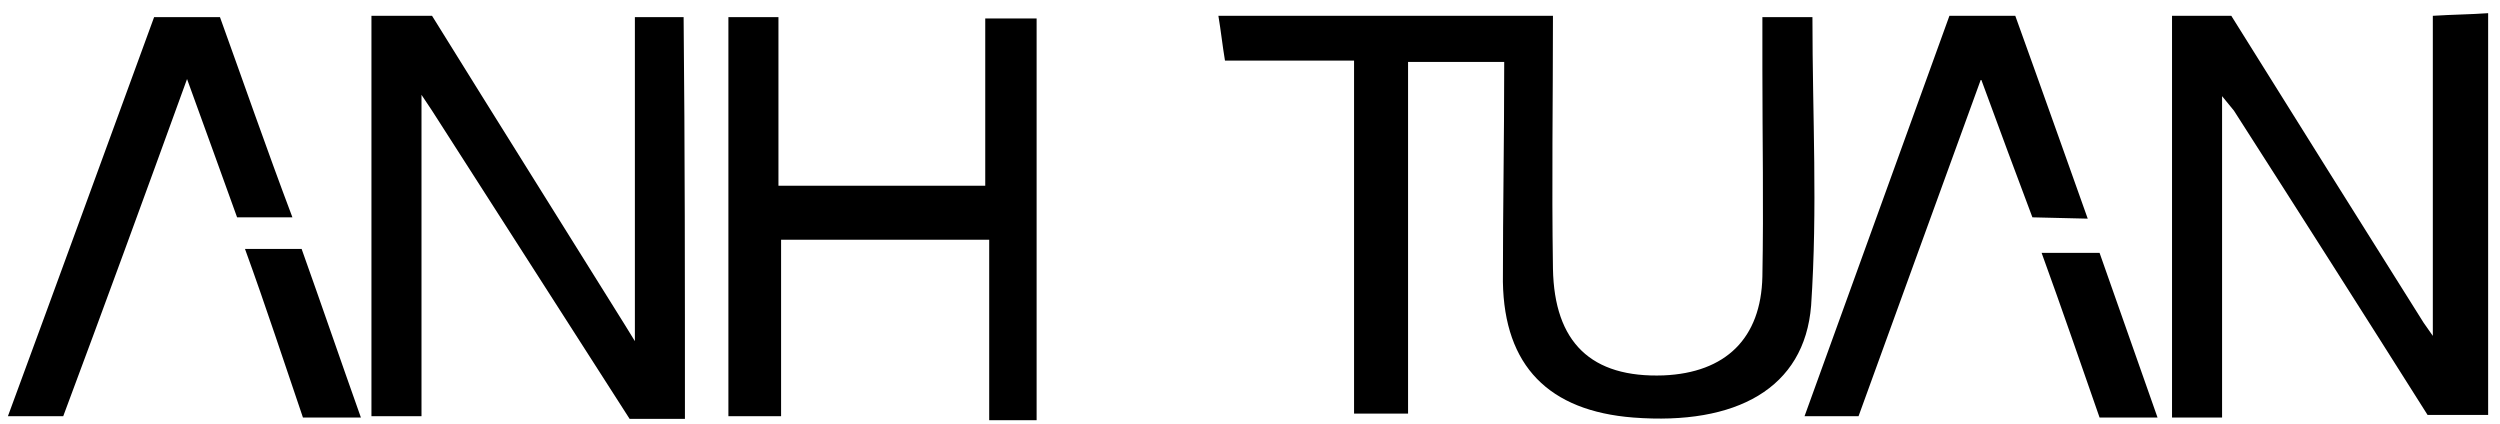<svg className="darkFill" version="1.1"
	xmlns="http://www.w3.org/2000/svg" viewBox="0 0 189.8 32.2">
	<path d="M114.2,4.7c-2.7,0-4.7,0-7.3,0c0,8.9,0,17.7,0,26.7l-4.1,0c0-9.2,0-17.6,0-26.8c-3.5,0-6.4,0-9.8,0
		c-0.2-1.2-0.3-2.2-0.5-3.4c8.6,0,16.7,0,25.4,0c0,6.8-0.1,12.5,0,19.2c0.1,5.6,2.9,8.3,8.4,8.1c4.7-0.2,7.4-2.8,7.5-7.5
		c0.1-5.6,0-10.2,0-15.8c0-1.2,0-2.4,0-3.9c1.5,0,2.5,0,3.8,0c0,7.7,0.4,14.4-0.1,21.9c-0.5,6.3-5.7,9.1-13.5,8.5
		c-6.4-0.5-9.8-3.9-9.9-10.3C114.1,15.6,114.2,10.9,114.2,4.7z" />
	<path d="M168.7,7.3c0,7.6,0,16.6,0,24.4c-1.4,0-2.5,0-3.8,0c0-10.2,0-20.2,0-30.5c1.6,0,2.9,0,4.5,0c4.8,7.7,9.7,15.5,14.6,23.3
		l0.7,1c0-7.6,0-16.3,0-24.3c1.6-0.1,2.8-0.1,4.2-0.2c0,10.3,0,20.2,0,30.5c-1.4,0-2.9,0-4.6,0c-4.8-7.6-9.7-15.3-14.7-23.1
		L168.7,7.3z" />
	<path d="M52,31.8c-1.5,0-2.7,0-4.2,0C42.8,24,37.8,16.2,32.8,8.4L32,7.2c0,7.6,0,16.6,0,24.4c-1.5,0-2.6,0-3.8,0
		c0-10.2,0-20.2,0-30.4c1.7,0,3.1,0,4.6,0c4.9,7.9,9.8,15.7,14.6,23.4l0.8,1.3c0-7.6,0-16.7,0-24.6c1.5,0,2.5,0,3.7,0
		C52,11.4,52,21.4,52,31.8z" />
	<path d="M75.1,18.2c-5.6,0-10.5,0-15.8,0c0,4.6,0,8.9,0,13.4c-1.5,0-2.7,0-4,0c0-10.2,0-20.1,0-30.3l3.8,0c0,4.4,0,8.3,0,12.8
		c5.4,0,10.3,0,15.7,0c0-4.1,0-8.3,0-12.7l3.9,0c0,10.3,0,30.5,0,30.5h-3.6C75.1,27.2,75.1,22.9,75.1,18.2z" />
	<path d="M150.4,6c-3.3,9.1-6.3,17.3-9.3,25.6c-1.3,0-2.4,0-4.1,0c3.7-10.2,7.3-20.2,11-30.4c1.6,0,3,0,5,0
		c1.7,4.7,5.5,15.4,5.5,15.4l-4.2-0.1C153.1,13.3,151.9,10.1,150.4,6z" />
	<path d="M4.8,31.6c-1.4,0-2.6,0-4.2,0C4.4,21.3,8,11.4,11.7,1.3c1.6,0,3,0,5,0c1.7,4.7,3.5,9.9,5.5,15.2l-4.2,0
		c-1.2-3.3-2.3-6.4-3.8-10.5C10.9,15.1,7.9,23.3,4.8,31.6z" />
	<path d="M27.4,31.7c-1.7,0-2.9,0-4.4,0c-1.4-4.1-2.8-8.4-4.4-12.8h4.3C24.4,23.1,25.8,27.2,27.4,31.7z" />
	<path d="M159.4,19.2c1.5,4.3,2.9,8.2,4.4,12.5c-1.6,0-2.8,0-4.4,0c-1.4-4-2.8-8.1-4.4-12.5C156.7,19.2,157.8,19.2,159.4,19.2z" />
</svg>